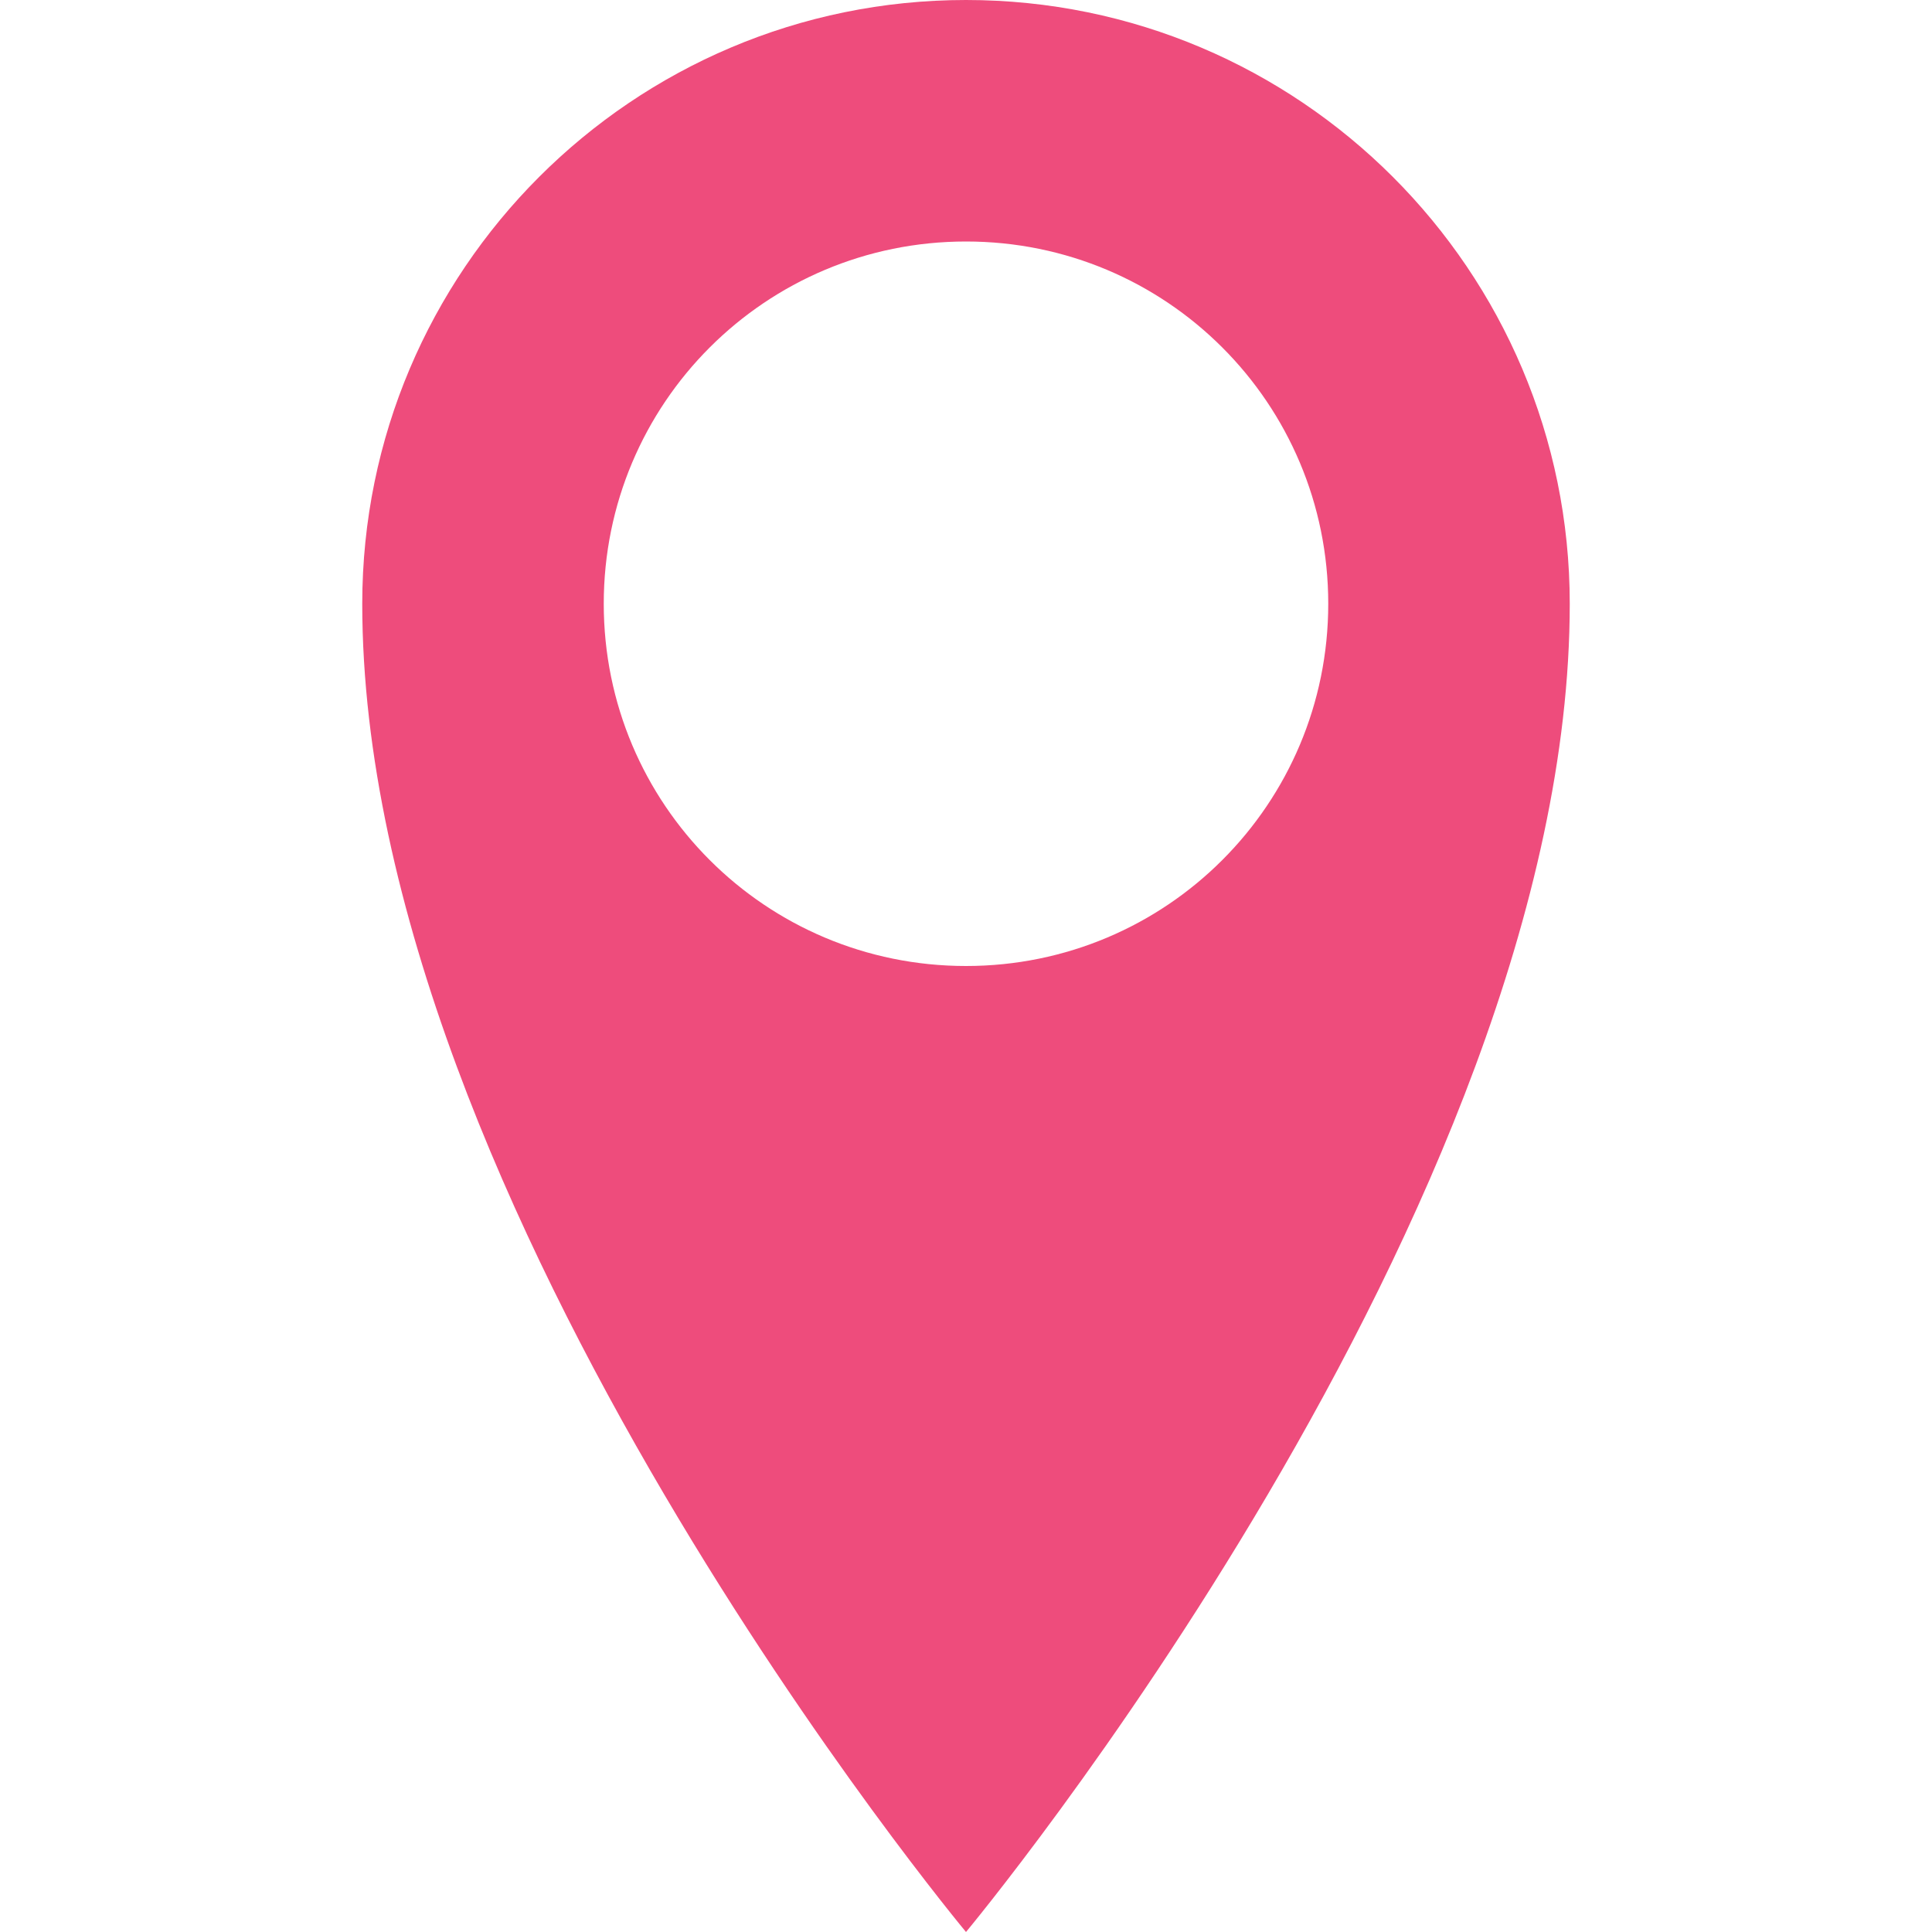 <?xml version="1.0" encoding="utf-8"?>
<!-- Generator: Adobe Illustrator 23.0.3, SVG Export Plug-In . SVG Version: 6.00 Build 0)  -->
<svg version="1.1" id="Layer_1" xmlns="http://www.w3.org/2000/svg" xmlns:xlink="http://www.w3.org/1999/xlink" x="0px" y="0px"
	 viewBox="0 0 16 16" style="enable-background:new 0 0 16 16;" xml:space="preserve">
<style type="text/css">
	.st0{fill:#EE4C7C;}
</style>
<path class="st0" d="M8,0C5.24,0,3,2.24,3,5c0,5,5,11,5,11s5-6,5-11C13,2.24,10.76,0,8,0z M8,8C6.34,8,5,6.66,5,5s1.34-3,3-3
	s3,1.34,3,3S9.66,8,8,8z"/>
</svg>
